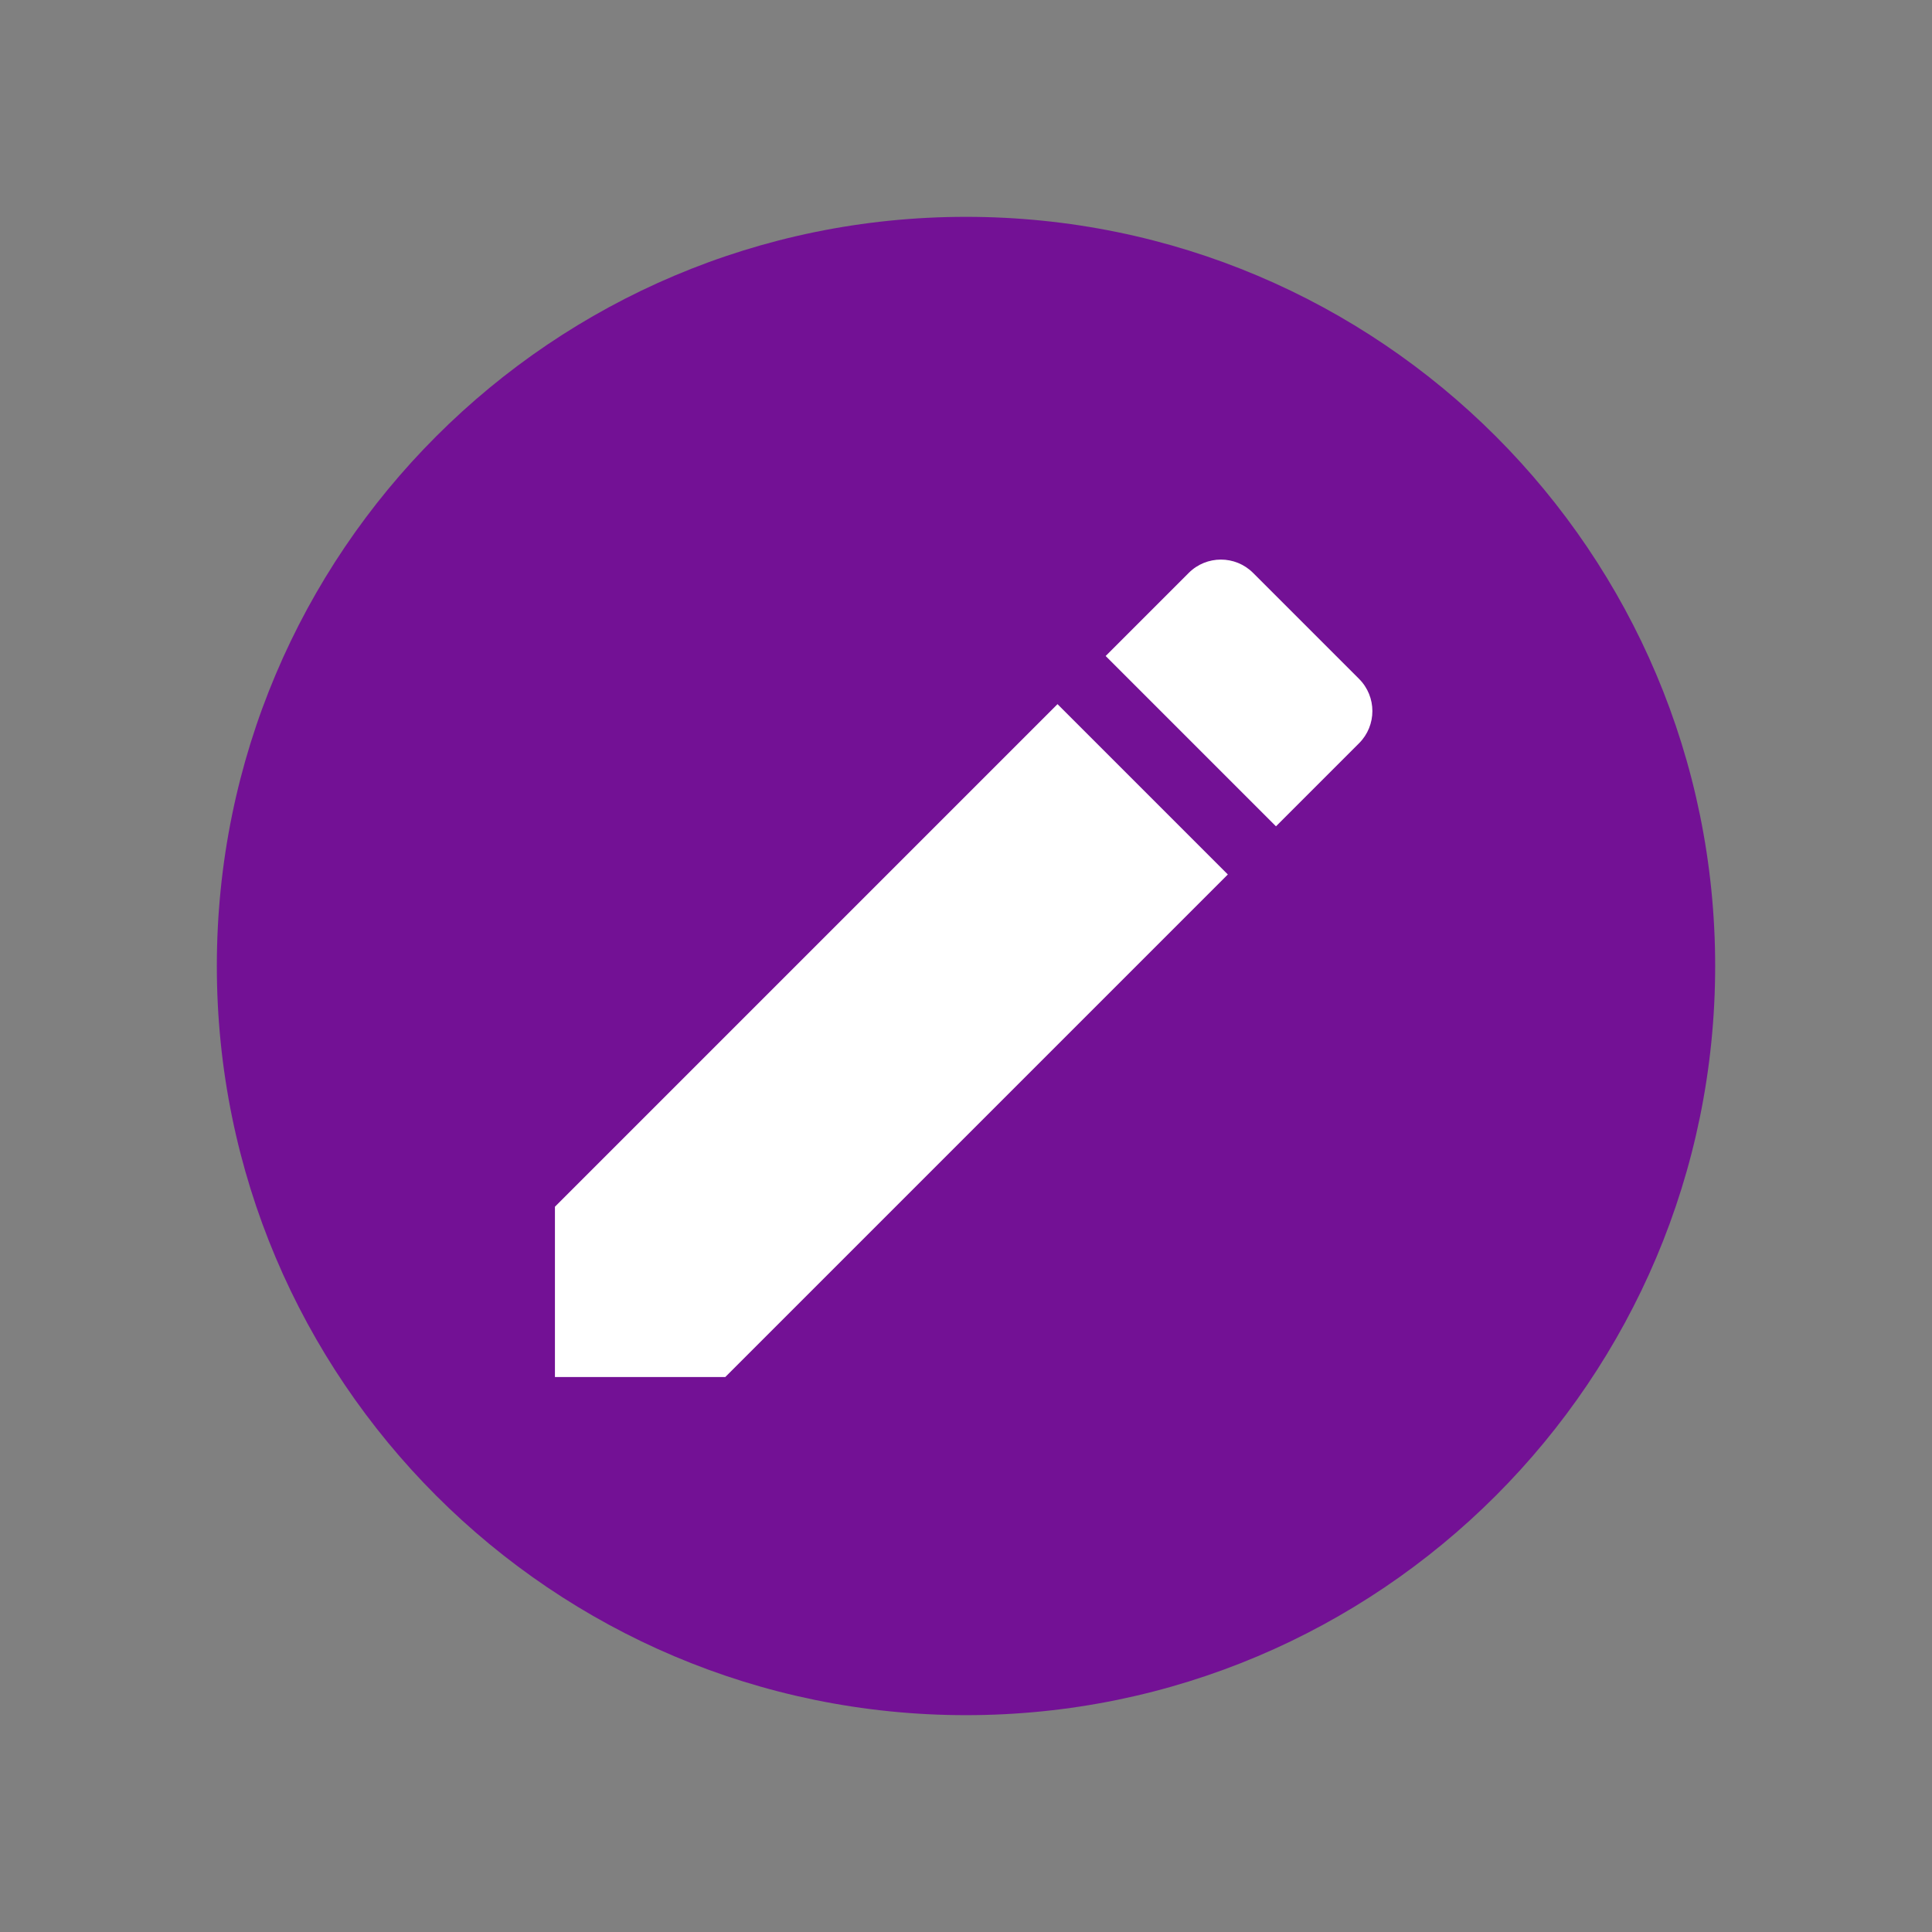 <svg xmlns="http://www.w3.org/2000/svg" xmlns:xlink="http://www.w3.org/1999/xlink" width="1080" zoomAndPan="magnify" viewBox="0 0 810 810" height="1080" preserveAspectRatio="xMidYMid meet" version="1.0"><rect x="0" y="0" width="810" height="810" fill="#808080" stroke="none"/><defs><clipPath id="6bab91adc4"><path d="M 90.91 90.91 L 719.09 90.91 L 719.09 719.09 L 90.91 719.09 Z M 90.91 90.91 " clip-rule="nonzero"/></clipPath><clipPath id="ba6b33f2c5"><path d="M 405 90.91 C 231.531 90.91 90.91 231.531 90.91 405 C 90.91 578.469 231.531 719.09 405 719.09 C 578.469 719.09 719.09 578.469 719.09 405 C 719.09 231.531 578.469 90.91 405 90.91 Z M 405 90.91 " clip-rule="nonzero"/></clipPath><clipPath id="6bd96ca321"><path d="M 232.66 234 L 576 234 L 576 577.66 L 232.66 577.66 Z M 232.66 234 " clip-rule="nonzero"/></clipPath></defs><g clip-path="url(#6bab91adc4)"><g clip-path="url(#ba6b33f2c5)"><path fill="#731195" d="M 90.91 90.91 L 719.09 90.91 L 719.09 719.09 L 90.91 719.09 Z M 90.91 90.91 " fill-opacity="1" fill-rule="nonzero"/></g></g><g clip-path="url(#6bd96ca321)"><path fill="#ffffff" d="M 232.66 505.922 L 232.66 577.332 L 304.07 577.332 L 514.777 366.625 L 443.367 295.215 Z M 569.809 311.59 C 577.234 304.164 577.234 292.074 569.809 284.645 L 525.344 240.18 C 517.918 232.754 505.828 232.754 498.398 240.18 L 463.551 275.031 L 534.961 346.438 Z M 569.809 311.59 " fill-opacity="1" fill-rule="nonzero"/></g></svg>
